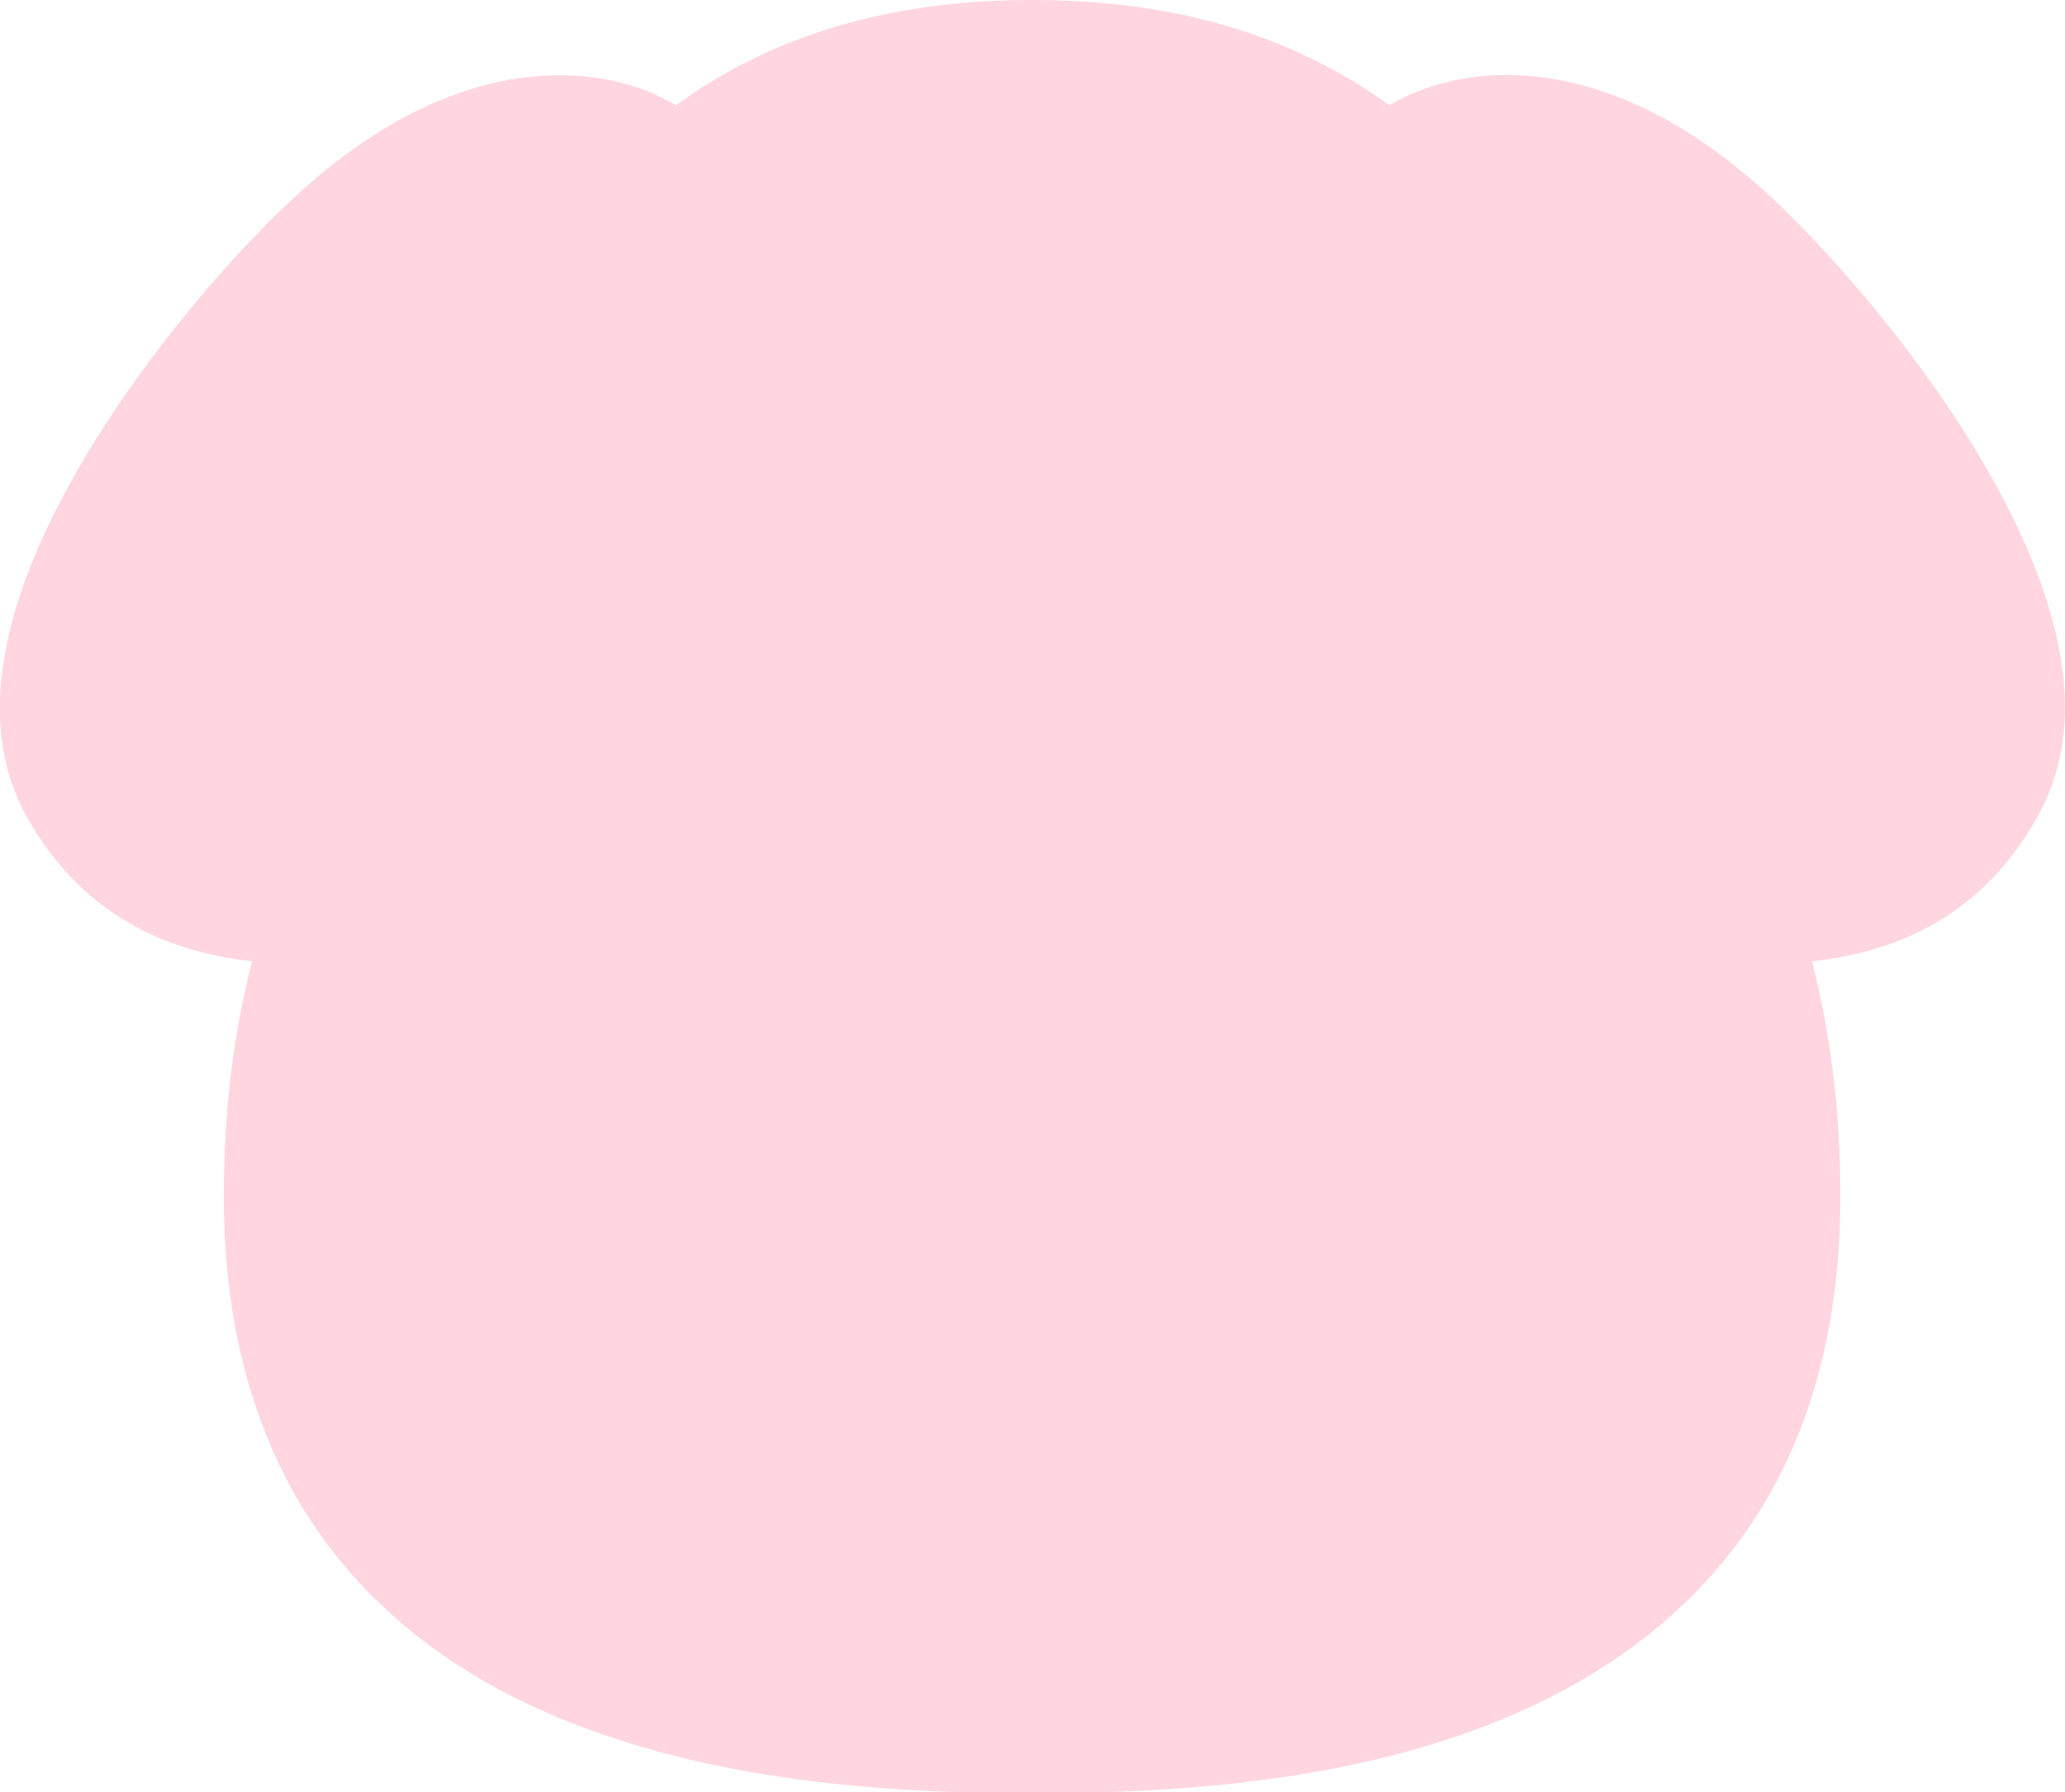 <?xml version="1.0" encoding="UTF-8"?> <!-- Generator: Adobe Illustrator 24.1.2, SVG Export Plug-In . SVG Version: 6.00 Build 0) --> <svg xmlns="http://www.w3.org/2000/svg" xmlns:xlink="http://www.w3.org/1999/xlink" id="Layer_1" x="0px" y="0px" viewBox="0 0 512 444.5" style="enable-background:new 0 0 512 444.5;" xml:space="preserve"> <style type="text/css"> .st0{fill:#FFD6E0;} </style> <path class="st0" d="M490.7,113c-16.3-27.3-39.2-53.2-54.6-66.9c-34-30-62.4-29.2-76.3-26c-5.6,1.3-10.8,3.3-15.3,6 C320.3,8.6,291.2,0,256,0s-64.4,8.6-88.4,26.1c-4.6-2.7-9.7-4.8-15.3-6C138.4,17,110,16.2,76,46.2C60.5,59.8,37.6,85.7,21.3,113 c-22.2,37.2-27.1,67.4-14.6,89.7c14.8,26.3,37.6,33.7,55.8,35.7c-4.4,17.2-7,35.7-7,58.5c0,31.1,7.1,57.9,21.2,79.7 c12.4,19.1,30.2,34.4,52.9,45.4c35.5,17.2,77,21.6,109.6,22.5h33.4c32.6-0.9,74.2-5.2,109.6-22.5c22.7-11.1,40.5-26.3,52.9-45.4 c14.1-21.7,21.2-48.5,21.2-79.7c0-22.9-2.7-41.3-7-58.5c18.2-2,41-9.3,55.8-35.7C517.8,180.4,512.9,150.2,490.7,113z"></path> </svg> 